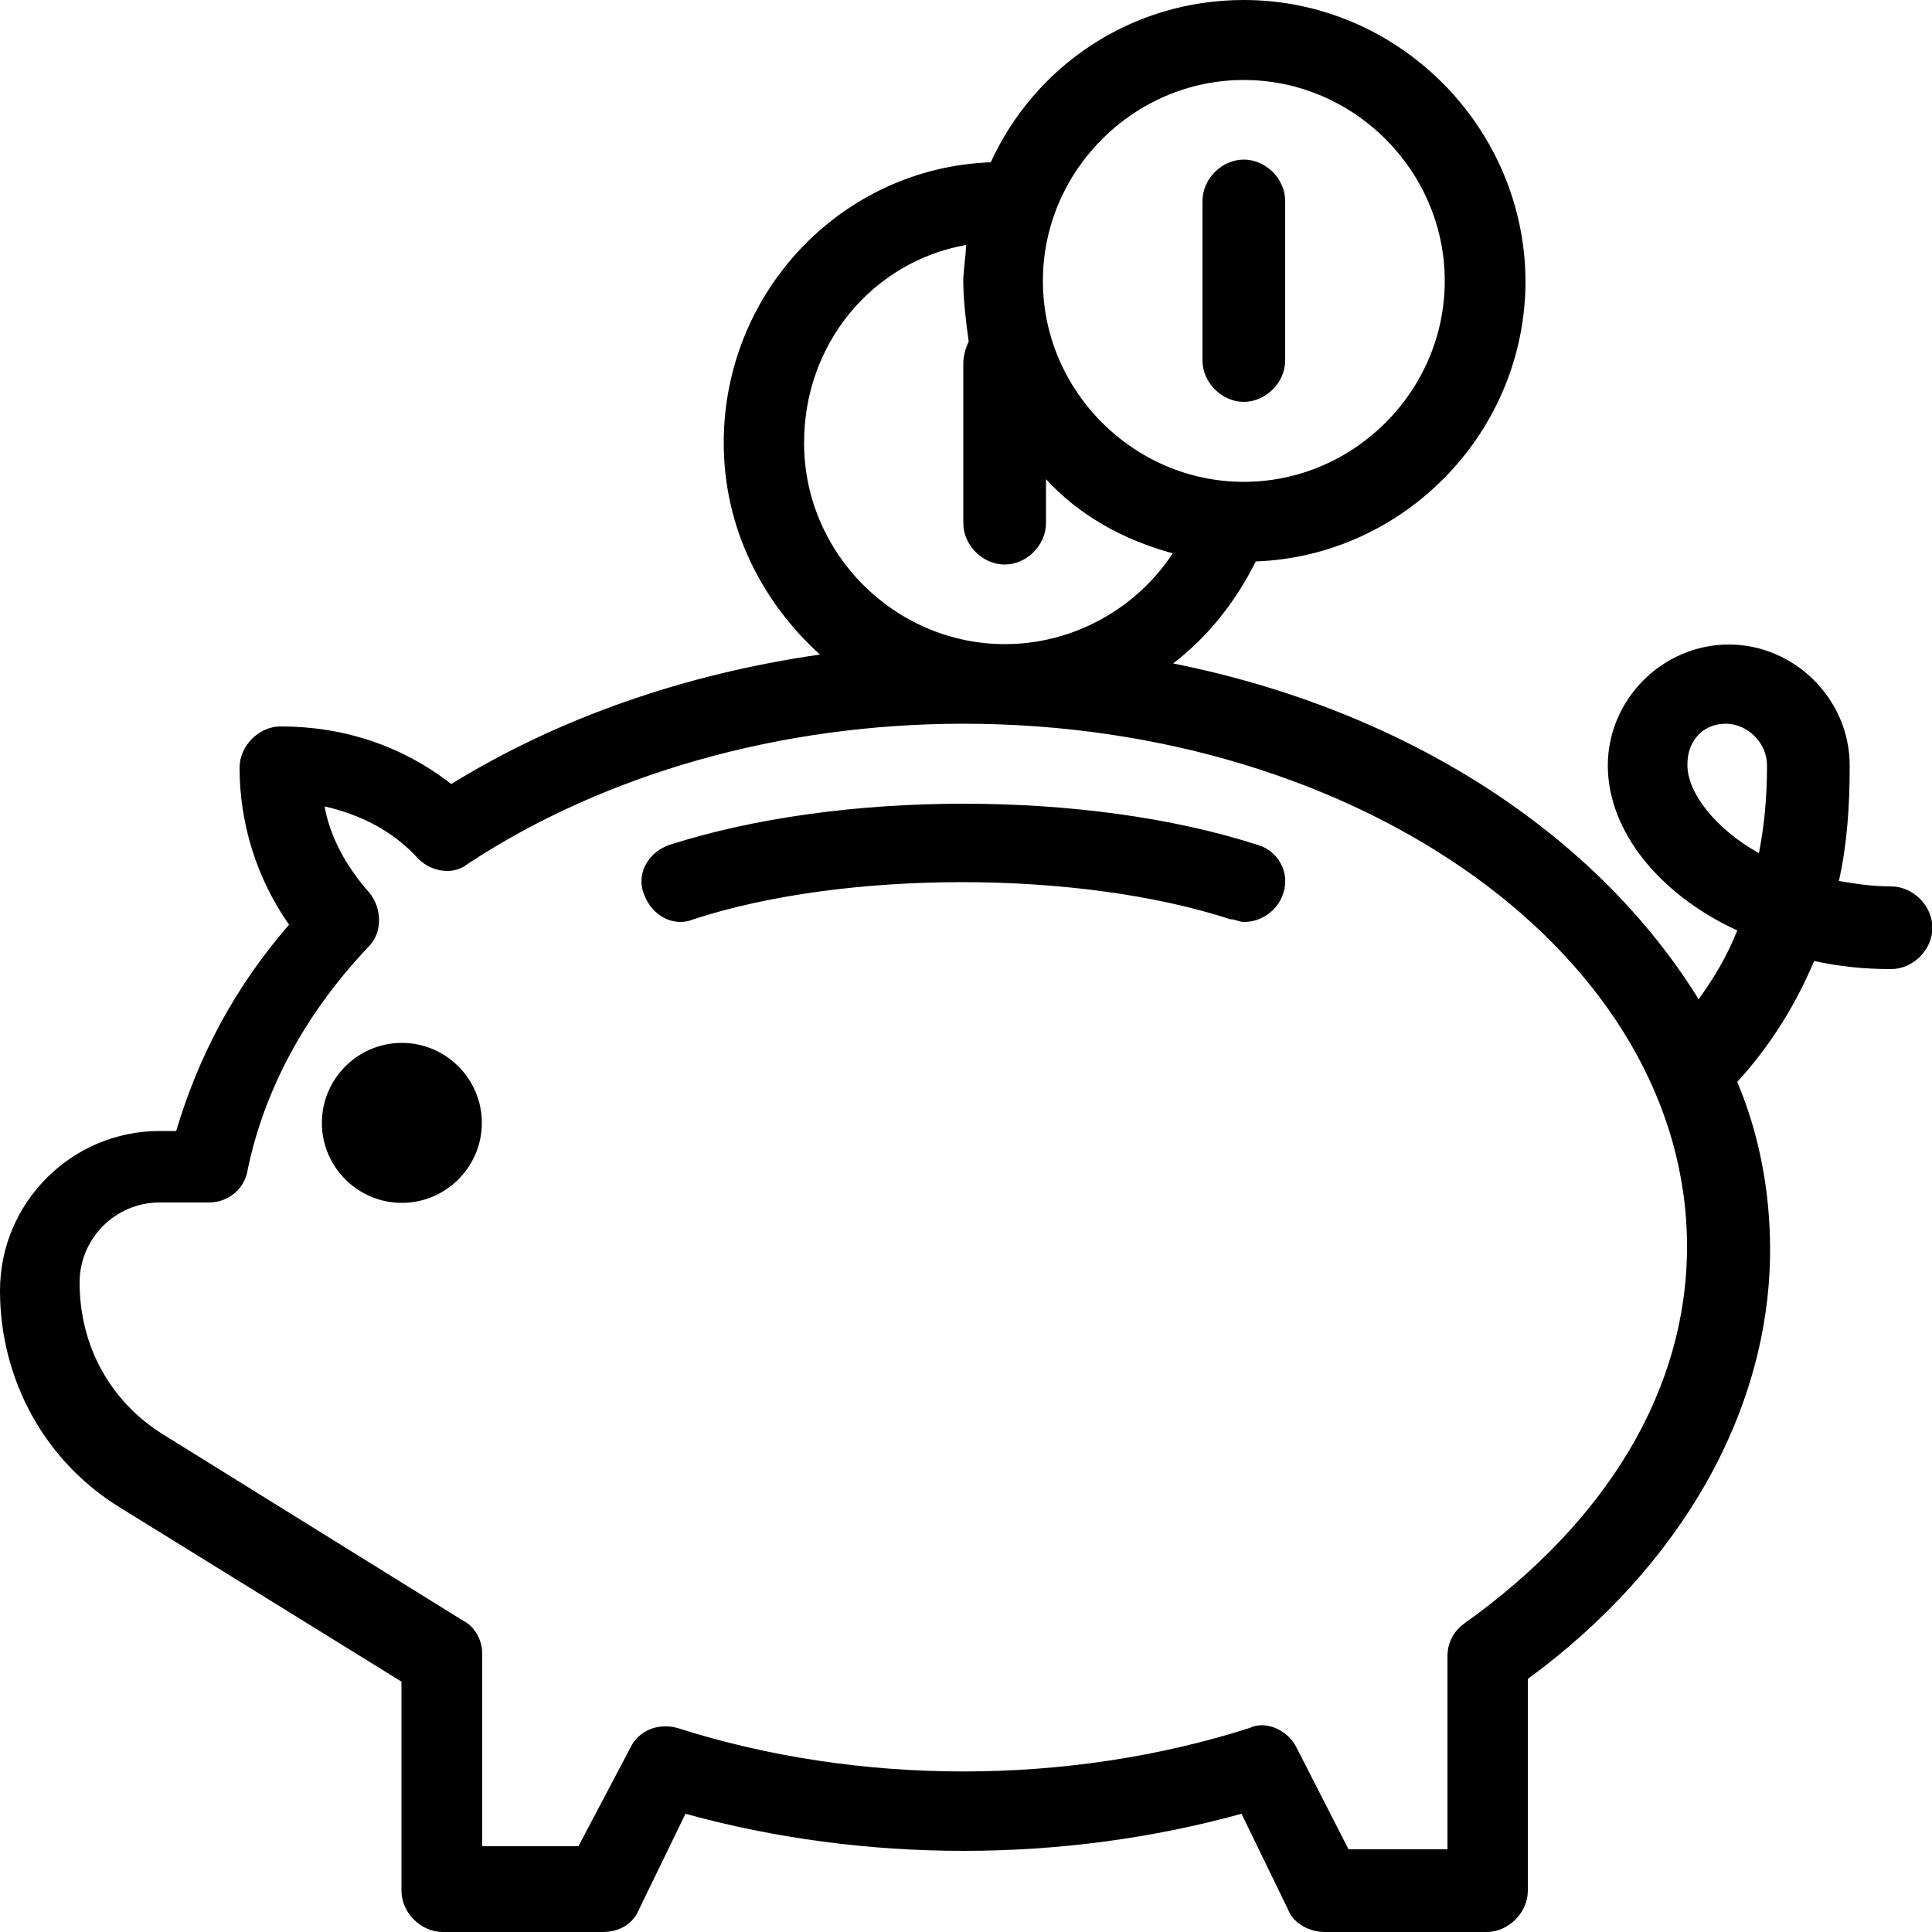 <?xml version="1.0" encoding="utf-8"?>
<!-- Generator: Adobe Illustrator 28.1.0, SVG Export Plug-In . SVG Version: 6.00 Build 0)  -->
<svg version="1.1" xmlns="http://www.w3.org/2000/svg" xmlns:xlink="http://www.w3.org/1999/xlink" x="0px" y="0px"
	 viewBox="0 0 500 500" style="enable-background:new 0 0 500 500;" xml:space="preserve">
<g id="Ebene_1">
</g>
<g id="Layer_1">
	<path d="M321.9,0c-29.2,0-54.1,17.1-65.5,42c-38.5,1.4-69.1,33.5-69.1,72.6c0,22.1,10,41.3,24.9,54.8c-34.9,5-67.7,16.4-95.4,33.5
		C104,193,89,188,72.6,188C67,188,62,193,62,198.7c0,14.2,4.3,28.5,12.8,40.6c-14.2,16.4-23.5,34.2-29.2,53.4h-4.3
		C18.5,292.7,0,311.3,0,334c0,22.8,11.4,44.2,31.3,56.3l72.6,44.9v54.1c0,5.7,5,10.7,10.7,10.7H156c4.3,0,7.8-2.1,9.3-5.7l12.1-24.9
		c46.3,12.8,97.6,12.8,143.9,0l12.1,24.9c1.4,3.6,5.7,5.7,9.3,5.7h42c5.7,0,10.7-5,10.7-10.7v-54.8c39.9-29.2,62.7-69.8,62.7-111.1
		c0-15-2.8-29.9-8.5-43.4c7.1-7.8,14.2-17.8,19.9-31.3c6.4,1.4,12.8,2.1,19.9,2.1c5.7,0,10.7-5,10.7-10.7c0-5.7-5-10.7-10.7-10.7
		c-5,0-9.3-0.7-13.5-1.4c2.1-9.3,2.8-19.2,2.8-29.9c0-17.1-14.2-31.3-31.3-31.3c-17.1,0-31.3,14.2-31.3,31.3s13.5,33.5,33.5,42.7
		c-2.8,7.1-6.4,12.8-10,17.8c-26.4-42.7-75.5-74.8-136-86.9c9.3-7.1,16.4-16.4,21.4-26.4c38.5-1.4,69.8-33.5,69.8-72.6
		C394.6,32.8,361.8,0,321.9,0L321.9,0z M321.9,20.7c28.5,0,52,23.5,52,52s-23.5,52-52,52c-28.5,0-52-23.5-52-52
		S293.4,20.7,321.9,20.7z M321.9,41.3c-5.7,0-10.7,5-10.7,10.7v41.3c0,5.7,5,10.7,10.7,10.7s10.7-5,10.7-10.7V52
		C332.6,46.3,327.6,41.3,321.9,41.3z M250,63.4c0,2.8-0.7,6.4-0.7,9.3c0,5,0.7,10.7,1.4,15.7c-0.7,1.4-1.4,3.6-1.4,5.7v41.3
		c0,5.7,5,10.7,10.7,10.7s10.7-5,10.7-10.7v-11.4c8.5,9.3,19.9,15.7,32.8,19.2c-9.3,14.2-25.6,23.5-43.4,23.5c-28.5,0-52-23.5-52-52
		C208,89,225.8,67.7,250,63.4L250,63.4z M249.3,187.3c103.3,0,187.3,60.5,187.3,135.3c0,37-20.7,71.2-57.7,97.6
		c-2.8,2.1-4.3,5-4.3,8.5v49.9H349l-13.5-26.4c-2.1-4.3-7.8-7.1-12.1-5c-47,15-101.1,15-148.1,0c-5-1.4-10,0.7-12.1,5l-13.5,25.6
		h-24.9v-49.9c0-3.6-2.1-7.1-5-8.5L42,371.1c-13.5-8.5-21.4-22.8-21.4-39.2c0-11.4,9.3-20.7,20.7-20.7h12.8c5,0,9.3-3.6,10-8.5
		c4.3-20.7,15-40.6,31.3-57.7c3.6-3.6,3.6-10,0-14.2c-5.7-6.4-10-14.2-11.4-22.1c9.3,2.1,17.8,6.4,24.2,13.5
		c3.6,3.6,9.3,4.3,12.8,1.4C156.7,200.1,202.3,187.3,249.3,187.3L249.3,187.3z M446.6,187.3c5.7,0,10.7,5,10.7,10.7
		c0,8.5-0.7,15.7-2.1,22.8c-11.4-6.4-18.5-15.7-18.5-22.8C436.6,191.6,440.9,187.3,446.6,187.3L446.6,187.3z M249.3,208
		c-27.1,0-54.1,3.6-76.2,10.7c-5.7,2.1-8.5,7.8-6.4,12.8c2.1,5.7,7.8,8.5,12.8,6.4c39.2-12.8,99.7-12.8,138.9,0
		c1.4,0,2.1,0.7,3.6,0.7c4.3,0,8.5-2.8,10-7.1c2.1-5.7-1.4-11.4-6.4-12.8C303.4,211.5,276.4,208,249.3,208L249.3,208z M104,269.9
		c-11.4,0-20.7,9.3-20.7,20.7c0,11.4,9.3,20.7,20.7,20.7s20.7-9.3,20.7-20.7S115.4,269.9,104,269.9z"/>
</g>
</svg>
